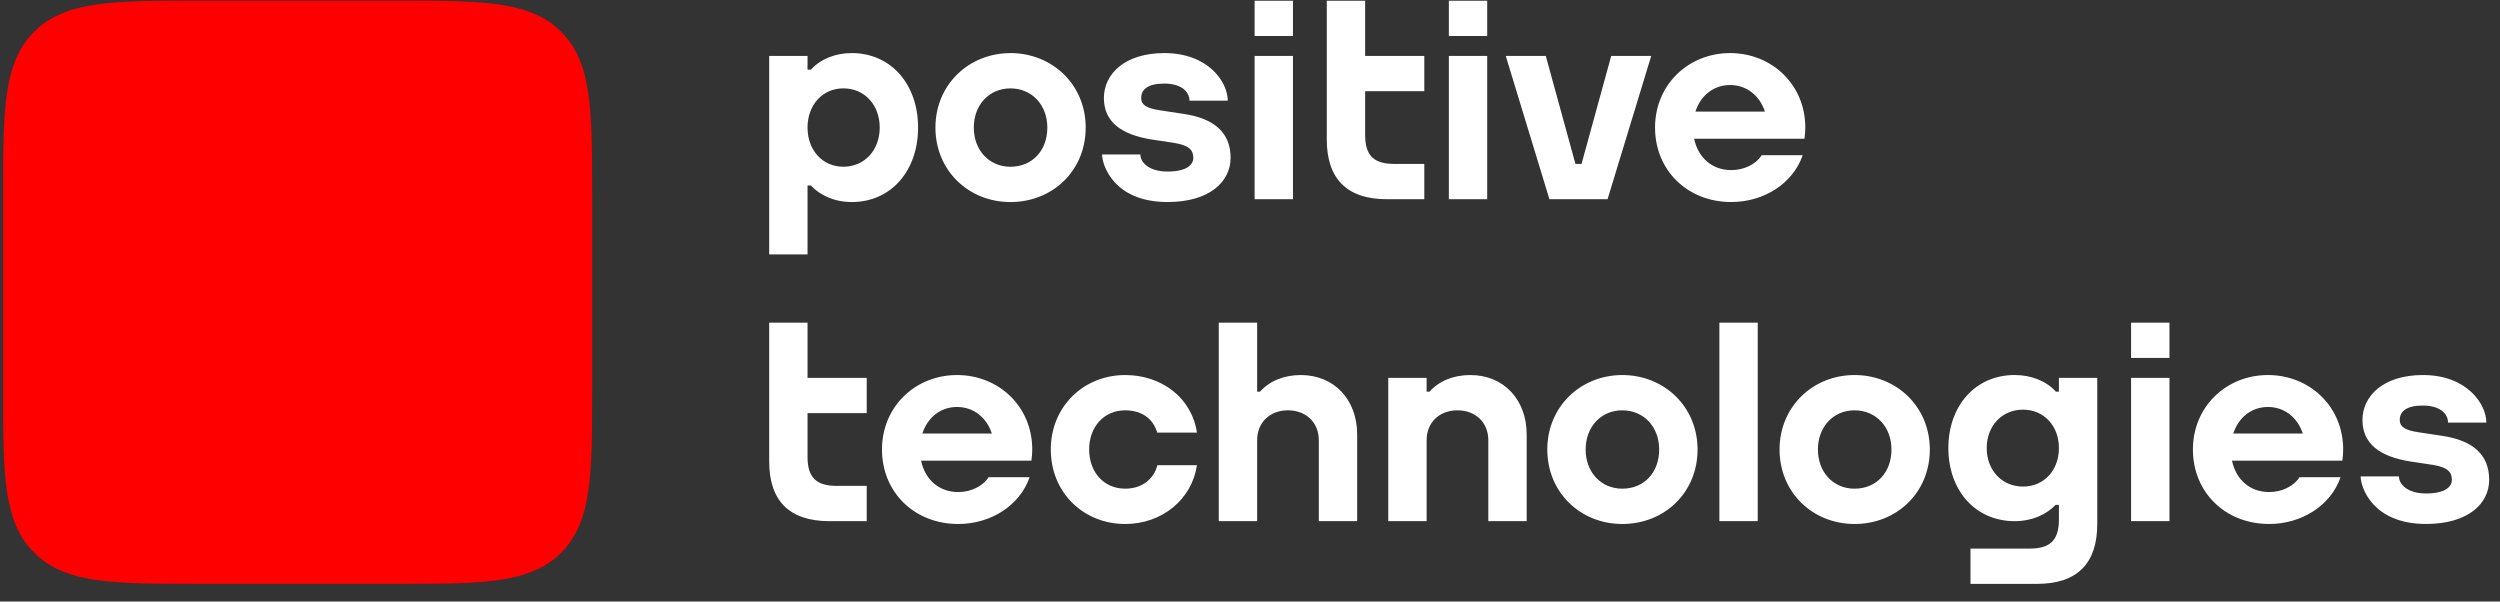 <?xml version="1.0" encoding="UTF-8"?> <svg xmlns="http://www.w3.org/2000/svg" width="133" height="32" viewBox="0 0 133 32" fill="none"><rect x="0" y="0" width="133" height="32" fill="#333333" stroke="none"/><path fill-rule="evenodd" clip-rule="evenodd" d="M31.501 10.374C31.501 5.842 31.501 3.325 29.841 1.677C28.178 0.034 25.634 0.034 21.055 0.034H10.615C6.038 0.034 3.491 0.034 1.829 1.677C0.166 3.327 0.166 5.845 0.166 10.377V20.716C0.166 25.25 0.166 27.77 1.829 29.413C3.488 31.061 6.035 31.061 10.612 31.061H21.058C25.634 31.061 28.178 31.061 29.841 29.416C31.501 27.768 31.501 25.25 31.501 20.719V10.379V10.374Z" fill="#FF0000"></path><path fill-rule="evenodd" clip-rule="evenodd" d="M132.424 25.526C132.424 26.782 131.32 27.875 129.069 27.875C126.201 27.875 125.586 25.9 125.586 25.345H127.624C127.624 25.75 128.056 26.253 129.069 26.253C130.083 26.253 130.44 25.896 130.44 25.526C130.44 25.157 130.271 24.865 129.425 24.731L128.206 24.546C126.62 24.292 125.683 23.615 125.683 22.344C125.683 21.074 126.783 19.952 128.897 19.952C131.248 19.952 132.273 21.499 132.273 22.483H130.235C130.235 21.979 129.766 21.575 128.897 21.575C128.028 21.575 127.667 21.88 127.667 22.344C127.667 22.703 127.95 22.891 128.66 22.995L129.943 23.19C131.529 23.429 132.424 24.166 132.424 25.526ZM105.693 23.838C105.693 22.654 106.506 21.794 107.625 21.794C108.737 21.794 109.534 22.654 109.534 23.838V23.84C109.534 25.024 108.737 25.885 107.625 25.885C106.506 25.885 105.693 25.024 105.693 23.838ZM109.534 20.836H109.373C109.368 20.83 109.363 20.824 109.358 20.818C108.847 20.262 108.052 19.951 107.181 19.951C105.084 19.951 103.653 21.591 103.653 23.839C103.653 26.087 105.084 27.726 107.181 27.726C108.119 27.726 108.885 27.36 109.358 26.859H109.534V27.645C109.534 28.755 109.053 29.185 107.981 29.185H104.83V31.062H108.367C110.538 31.062 111.574 29.944 111.574 27.884V20.102H109.534V20.836ZM81.219 23.116V27.726H79.178V23.422C79.178 22.475 78.5 21.829 77.537 21.829C76.575 21.829 75.896 22.475 75.896 23.422V27.726H73.856V20.102H75.896V20.836H76.05C76.568 20.259 77.339 19.952 78.221 19.952C79.986 19.952 81.219 21.248 81.219 23.116ZM91.471 27.726H93.511V17.166H91.471V27.726ZM120.653 21.651C121.536 21.651 122.231 22.212 122.508 23.064H118.81C119.086 22.212 119.776 21.651 120.653 21.651ZM120.653 19.952C118.449 19.952 116.663 21.622 116.663 23.914C116.663 26.192 118.389 27.876 120.718 27.876C122.445 27.876 123.997 26.901 124.517 25.386H122.336C122.009 25.89 121.375 26.177 120.718 26.177C119.685 26.177 118.95 25.502 118.742 24.507H124.617L124.613 24.501C124.639 24.31 124.657 24.115 124.657 23.914C124.657 21.622 122.871 19.952 120.653 19.952ZM113.374 27.726H115.415V20.102H113.374V27.726ZM113.374 19.043H115.415V17.166H113.374V19.043ZM98.662 25.998C97.532 25.998 96.713 25.122 96.713 23.913C96.713 22.706 97.532 21.829 98.662 21.829C99.8 21.829 100.626 22.706 100.626 23.913C100.626 25.141 99.819 25.998 98.662 25.998ZM98.662 19.952C96.458 19.952 94.672 21.622 94.672 23.914C94.672 26.192 96.43 27.876 98.662 27.876C100.908 27.876 102.666 26.206 102.666 23.914C102.666 21.622 100.88 19.952 98.662 19.952ZM86.306 25.998C85.176 25.998 84.356 25.122 84.356 23.913C84.356 22.706 85.176 21.829 86.306 21.829C87.444 21.829 88.269 22.706 88.269 23.913C88.269 25.141 87.462 25.998 86.306 25.998ZM86.306 19.952C84.102 19.952 82.316 21.622 82.316 23.914C82.316 26.192 84.074 27.876 86.306 27.876C88.552 27.876 90.31 26.206 90.31 23.914C90.31 21.622 88.524 19.952 86.306 19.952ZM42.961 20.102H46.109V21.979H42.961V24.31C42.961 25.419 43.442 25.849 44.515 25.849H46.109V27.726H44.129C41.957 27.726 40.921 26.608 40.921 24.549V17.166H42.961V20.102ZM61.573 24.748H63.678C63.408 26.576 61.812 27.876 59.86 27.876C57.628 27.876 55.902 26.192 55.902 23.914C55.902 21.622 57.656 19.952 59.86 19.952C61.788 19.952 63.402 21.154 63.677 23.016H61.566C61.335 22.237 60.701 21.829 59.86 21.829C58.731 21.829 57.943 22.706 57.943 23.914C57.943 25.122 58.731 25.998 59.86 25.998C60.719 25.998 61.378 25.517 61.573 24.748ZM72.201 23.116V27.726H70.161V23.422C70.161 22.475 69.483 21.829 68.52 21.829C67.557 21.829 66.879 22.475 66.879 23.422V27.726H64.839V17.166H66.879V20.836H67.032C67.551 20.259 68.322 19.952 69.204 19.952C70.968 19.952 72.201 21.248 72.201 23.116ZM50.912 21.651C51.794 21.651 52.49 22.212 52.767 23.064H49.069C49.344 22.212 50.035 21.651 50.912 21.651ZM50.912 19.952C48.708 19.952 46.922 21.622 46.922 23.914C46.922 26.192 48.648 27.876 50.977 27.876C52.704 27.876 54.255 26.901 54.776 25.386H52.595C52.267 25.89 51.634 26.177 50.977 26.177C49.943 26.177 49.209 25.502 49.001 24.507H54.875L54.871 24.501C54.897 24.31 54.916 24.115 54.916 23.914C54.916 21.622 53.13 19.952 50.912 19.952Z" fill="white"></path><path fill-rule="evenodd" clip-rule="evenodd" d="M65.467 8.398C65.467 9.654 64.364 10.748 62.113 10.748C59.244 10.748 58.63 8.772 58.63 8.217H60.667C60.667 8.623 61.099 9.126 62.113 9.126C63.127 9.126 63.484 8.768 63.484 8.398C63.484 8.029 63.315 7.737 62.469 7.603L61.25 7.418C59.664 7.164 58.727 6.487 58.727 5.217C58.727 3.946 59.826 2.824 61.941 2.824C64.292 2.824 65.316 4.37 65.316 5.354H63.279C63.279 4.851 62.809 4.446 61.941 4.446C61.072 4.446 60.711 4.752 60.711 5.216C60.711 5.575 60.994 5.763 61.703 5.867L62.987 6.062C64.573 6.301 65.468 7.038 65.468 8.398L65.467 8.398ZM72.625 2.974H75.773V4.851H72.625V7.182C72.625 8.292 73.106 8.721 74.179 8.721H75.773V10.599H73.793C71.621 10.599 70.585 9.48 70.585 7.421V0.038H72.625V2.974ZM44.869 8.87C43.758 8.87 42.961 7.994 42.961 6.786C42.961 5.579 43.758 4.701 44.869 4.701C45.99 4.701 46.801 5.579 46.801 6.786C46.801 7.994 45.989 8.87 44.869 8.87ZM45.314 2.824C44.443 2.824 43.648 3.141 43.137 3.707H42.961V2.975H40.921V13.535H42.961V9.866H43.137C43.609 10.376 44.376 10.749 45.314 10.749C47.411 10.749 48.842 9.079 48.842 6.787C48.842 4.495 47.411 2.824 45.314 2.824ZM92.038 4.524C92.921 4.524 93.616 5.084 93.894 5.937H90.196C90.471 5.084 91.162 4.524 92.038 4.524ZM92.038 2.824C89.834 2.824 88.048 4.495 88.048 6.786C88.048 9.064 89.775 10.748 92.103 10.748C93.83 10.748 95.382 9.773 95.902 8.258H93.722C93.394 8.762 92.761 9.049 92.103 9.049C91.07 9.049 90.336 8.374 90.127 7.379H96.002L95.998 7.373C96.023 7.182 96.042 6.987 96.042 6.786C96.042 4.495 94.256 2.824 92.038 2.824ZM77.079 10.599H79.119V2.974H77.079V10.599ZM77.079 1.915H79.119V0.038H77.079V1.915ZM66.745 10.599H68.785V2.974H66.745V10.599L66.745 10.599ZM66.745 1.916H68.785V0.038H66.745V1.915L66.745 1.916ZM53.756 8.871C52.626 8.871 51.806 7.995 51.806 6.786C51.806 5.579 52.626 4.702 53.755 4.702C54.893 4.702 55.718 5.579 55.718 6.786C55.718 8.014 54.912 8.871 53.756 8.871ZM53.756 2.825C51.551 2.825 49.765 4.495 49.765 6.787C49.765 9.065 51.523 10.749 53.755 10.749C56.001 10.749 57.759 9.079 57.759 6.787C57.759 4.495 55.974 2.824 53.755 2.824L53.756 2.825ZM85.717 2.975H87.845L85.522 10.599H82.429L80.106 2.974H82.235L83.814 8.721H84.137L85.717 2.975Z" fill="white"></path></svg> 